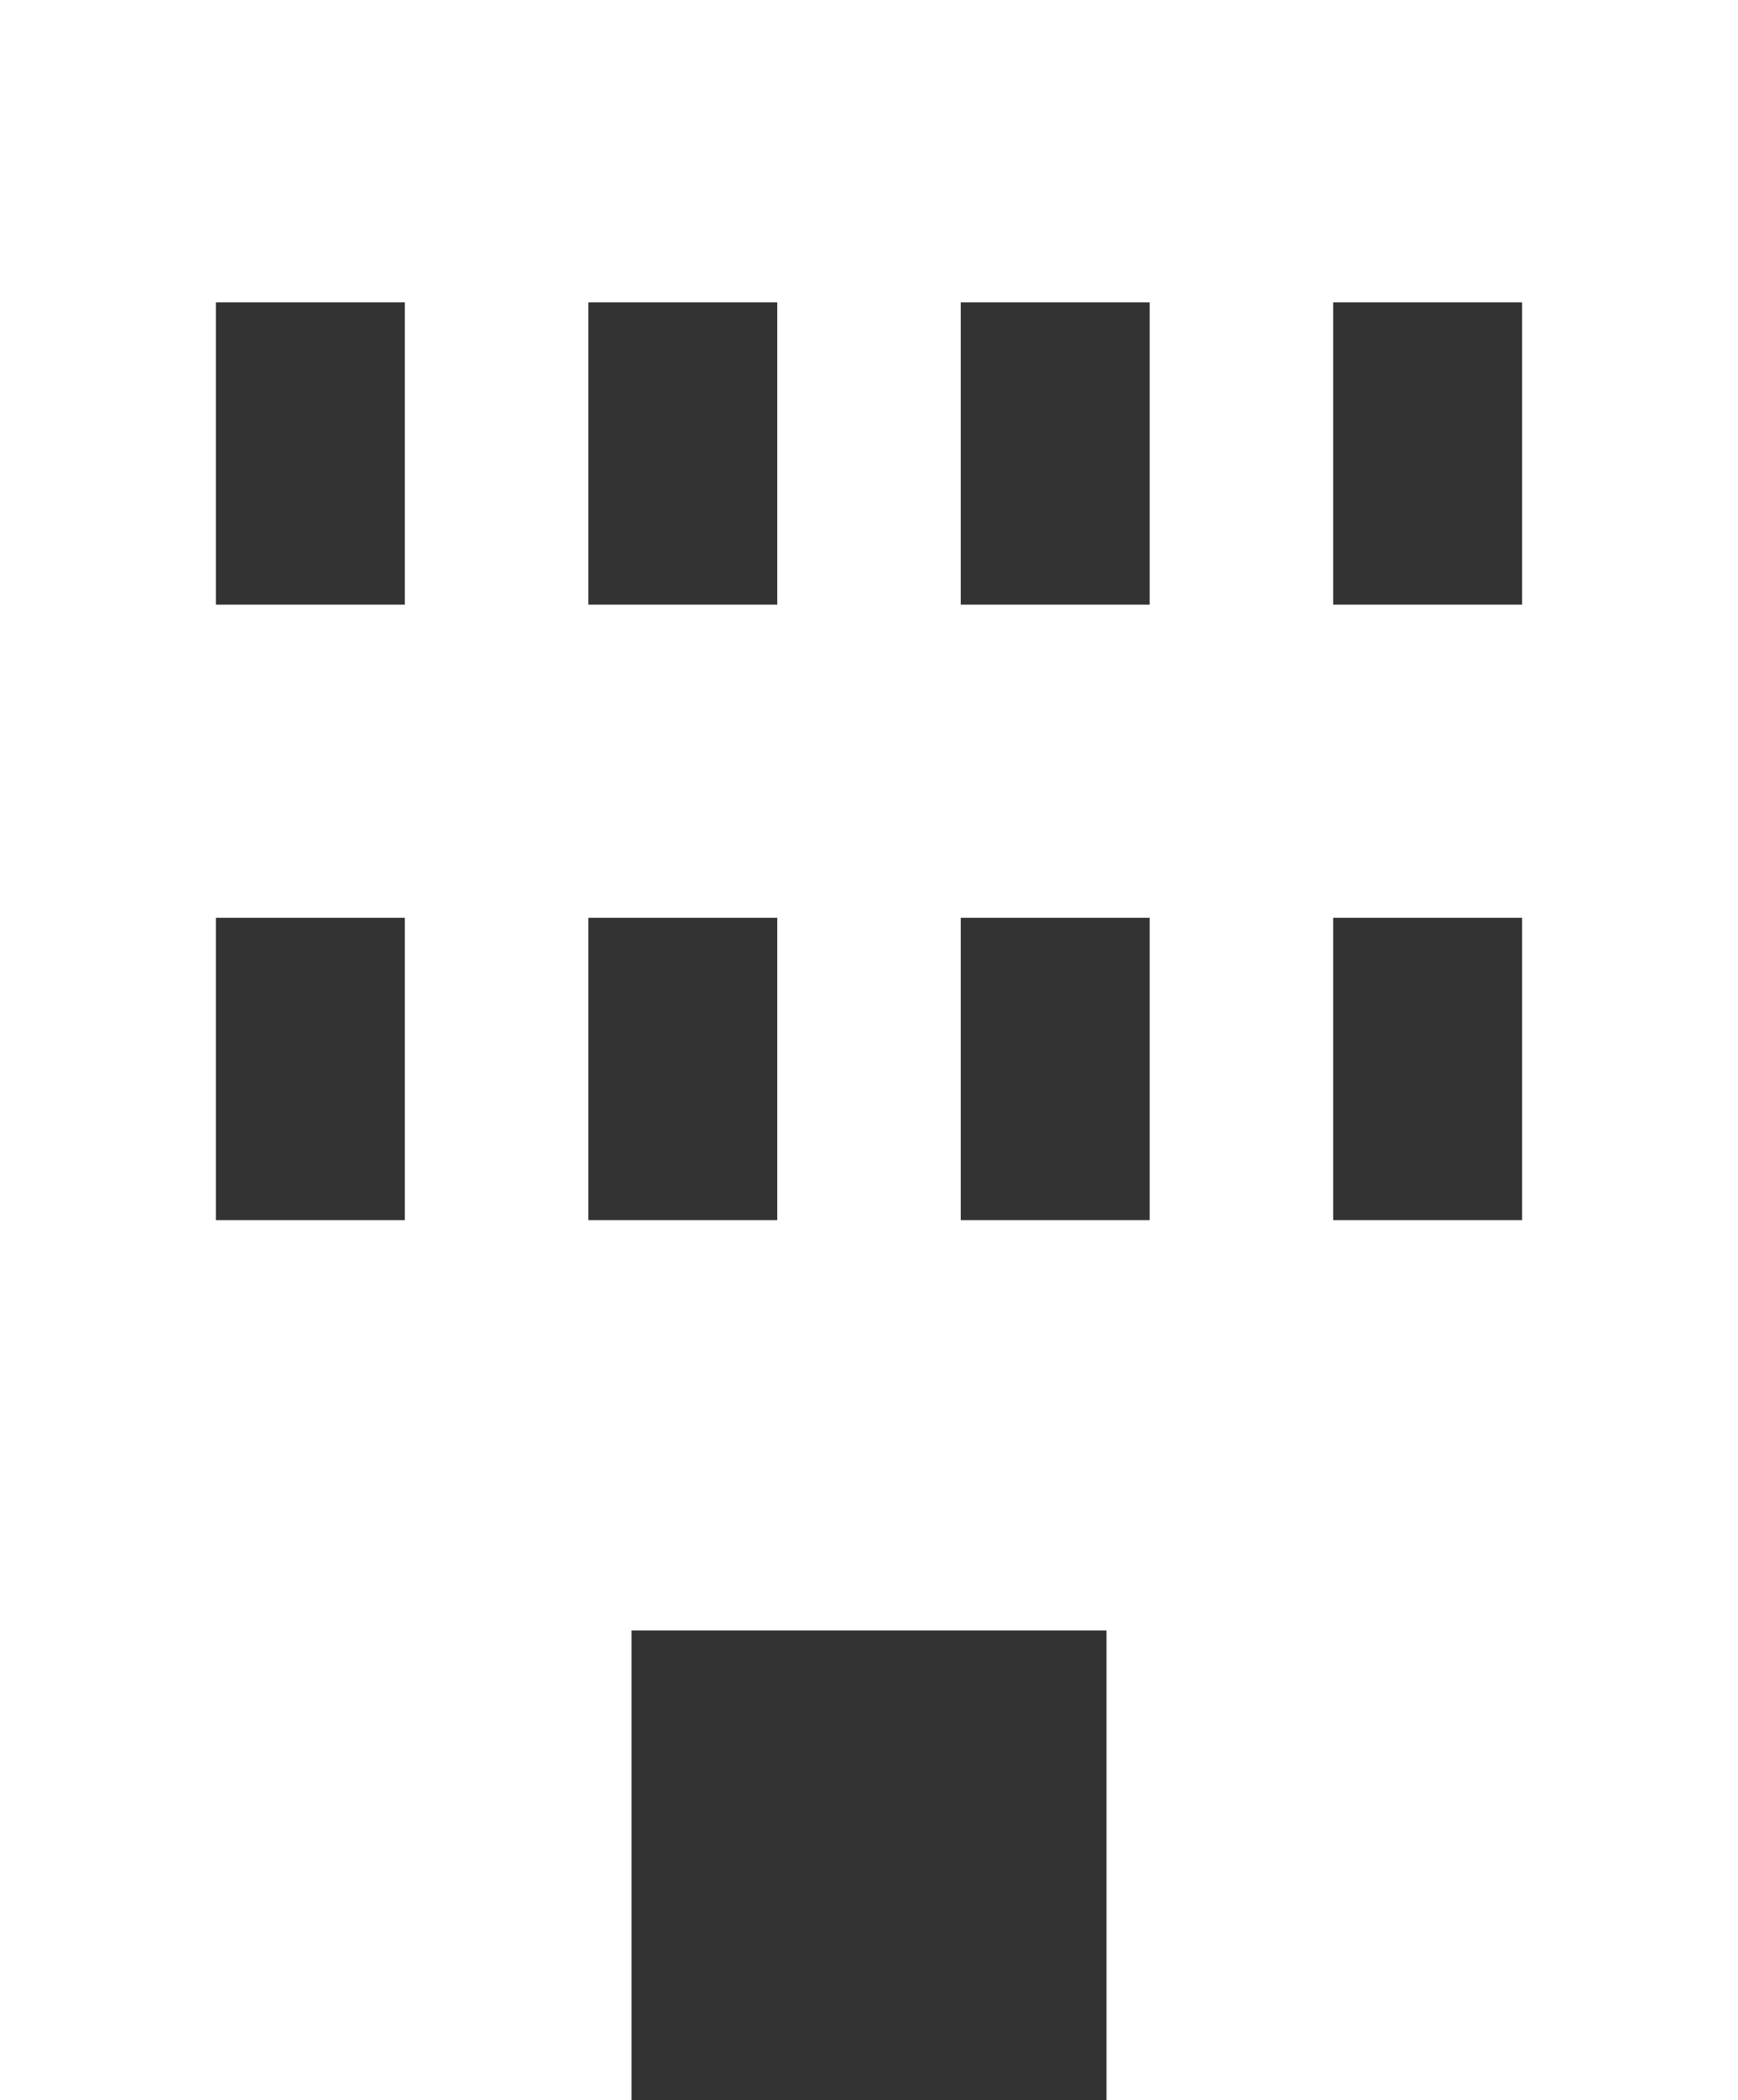 <?xml version="1.0" encoding="utf-8"?>
<!-- Generator: Adobe Illustrator 22.0.1, SVG Export Plug-In . SVG Version: 6.00 Build 0)  -->
<svg version="1.1" id="レイヤー_1" xmlns="http://www.w3.org/2000/svg" xmlns:xlink="http://www.w3.org/1999/xlink" x="0px"
	 y="0px" viewBox="0 0 32.2 38.9" style="enable-background:new 0 0 32.2 38.9;" xml:space="preserve">
<rect x="0" y="0" width="32.2" height="38.9" fill="#333333" stroke="none"/>
<style type="text/css">
	.st0{fill-rule:evenodd;clip-rule:evenodd;fill:#FFFFFF;}
</style>
<path class="st0" d="M0,0v38.9h11.7v-8.7h8.8v8.7h11.7V0H0z M7.5,22.6H4V17h3.5V22.6z M7.5,11.2H4V5.6h3.5V11.2z M14.4,22.6h-3.5V17
	h3.5V22.6L14.4,22.6z M14.4,11.2h-3.5V5.6h3.5V11.2L14.4,11.2z M21.3,22.6h-3.5V17h3.5V22.6z M21.3,11.2h-3.5V5.6h3.5V11.2z
	 M28.2,22.6h-3.5V17h3.5V22.6z M28.2,11.2h-3.5V5.6h3.5V11.2z"/>
</svg>
